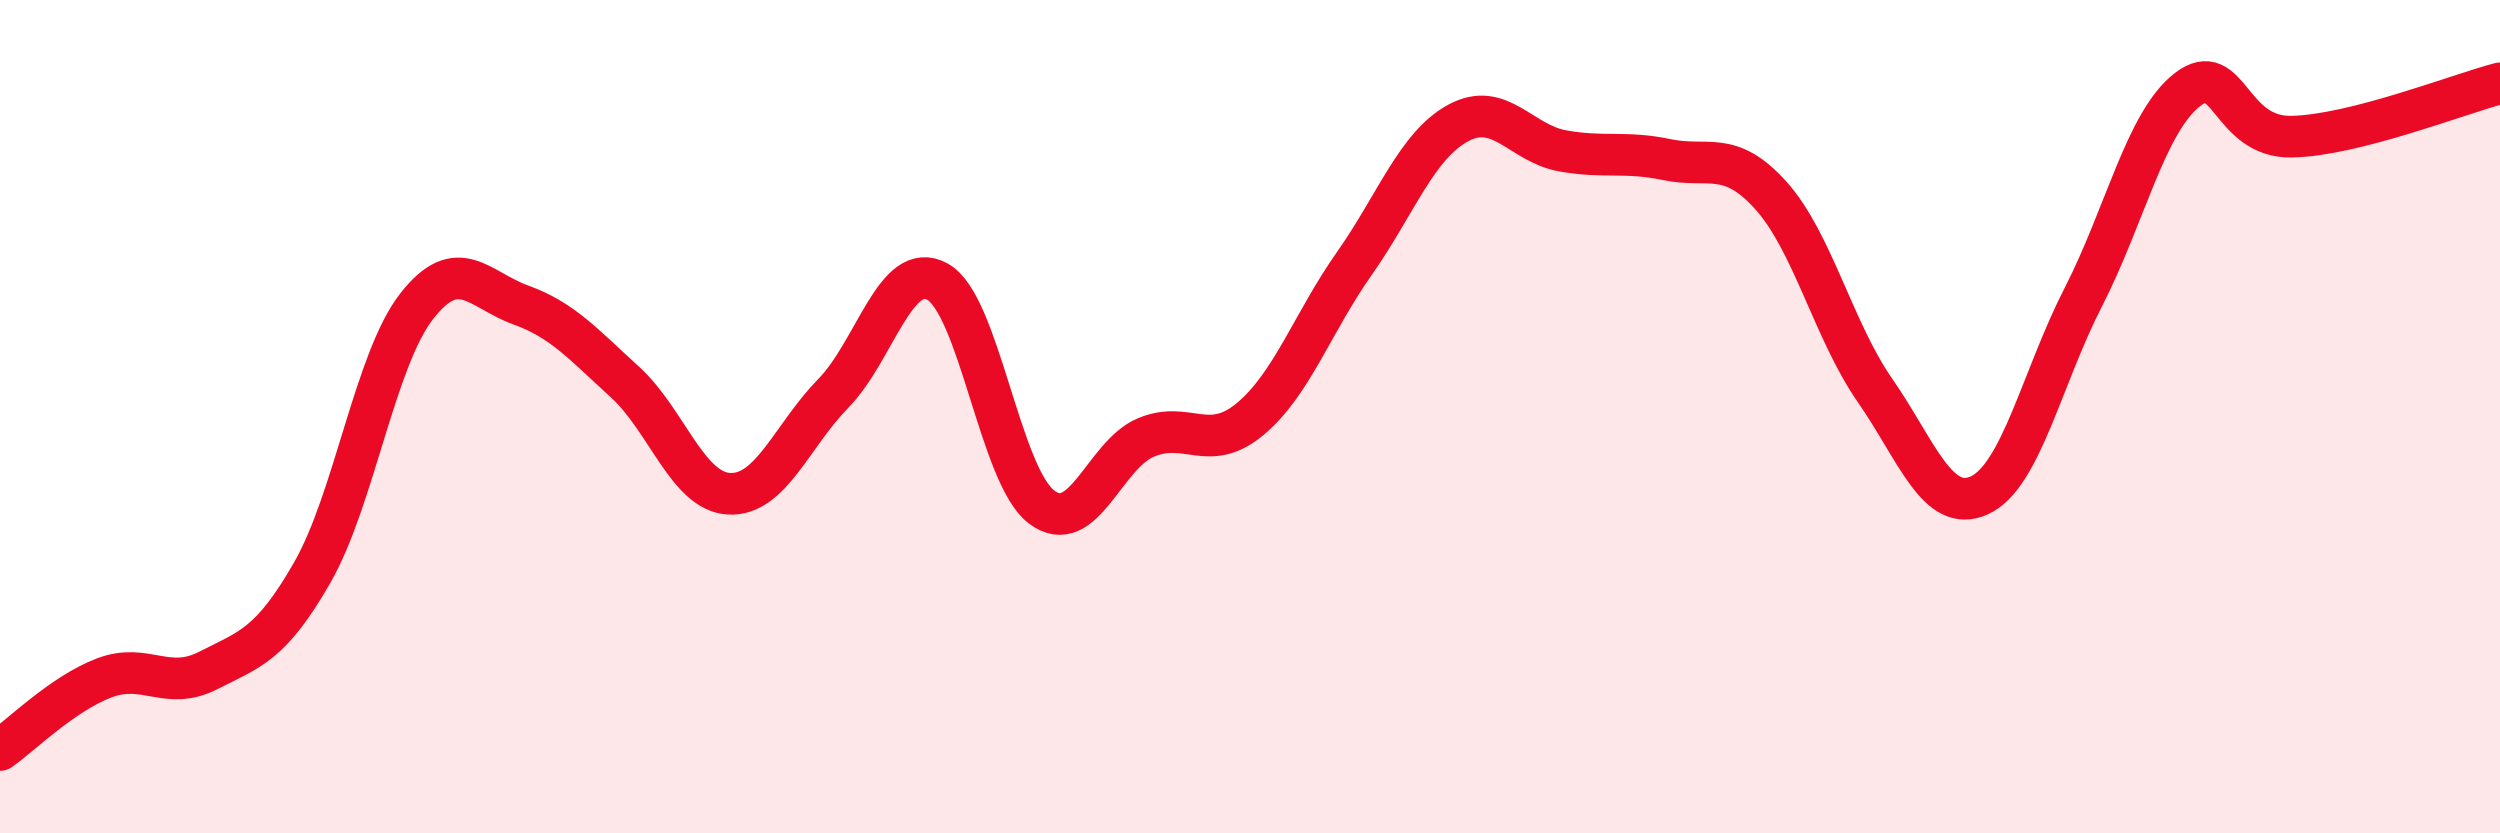 
    <svg width="60" height="20" viewBox="0 0 60 20" xmlns="http://www.w3.org/2000/svg">
      <path
        d="M 0,18 C 0.5,17.65 1.5,16.65 2.5,16.27 C 3.5,15.89 4,16.6 5,16.09 C 6,15.58 6.5,15.48 7.5,13.73 C 8.5,11.98 9,8.63 10,7.35 C 11,6.07 11.5,6.96 12.5,7.32 C 13.5,7.68 14,8.26 15,9.17 C 16,10.08 16.5,11.8 17.5,11.85 C 18.5,11.9 19,10.46 20,9.44 C 21,8.42 21.5,6.21 22.5,6.76 C 23.5,7.31 24,11.42 25,12.17 C 26,12.92 26.5,10.92 27.5,10.5 C 28.5,10.08 29,10.89 30,10.06 C 31,9.23 31.5,7.75 32.5,6.33 C 33.5,4.91 34,3.49 35,2.95 C 36,2.41 36.5,3.44 37.5,3.62 C 38.5,3.8 39,3.62 40,3.83 C 41,4.04 41.5,3.58 42.5,4.69 C 43.5,5.8 44,7.93 45,9.37 C 46,10.81 46.5,12.34 47.5,11.89 C 48.5,11.44 49,9.08 50,7.13 C 51,5.18 51.5,2.92 52.5,2.15 C 53.5,1.38 53.5,3.31 55,3.28 C 56.5,3.25 59,2.26 60,2L60 20L0 20Z"
        fill="#EB0A25"
        opacity="0.1"
        stroke-linecap="round"
        stroke-linejoin="round"
      />
      <path
        d="M 0,18 C 0.5,17.65 1.5,16.65 2.5,16.27 C 3.5,15.89 4,16.6 5,16.09 C 6,15.58 6.5,15.48 7.5,13.73 C 8.5,11.98 9,8.63 10,7.35 C 11,6.07 11.5,6.96 12.5,7.32 C 13.5,7.68 14,8.26 15,9.17 C 16,10.08 16.5,11.8 17.5,11.85 C 18.5,11.9 19,10.46 20,9.44 C 21,8.42 21.5,6.21 22.5,6.76 C 23.5,7.31 24,11.42 25,12.17 C 26,12.92 26.5,10.92 27.5,10.5 C 28.5,10.08 29,10.89 30,10.06 C 31,9.23 31.5,7.75 32.5,6.33 C 33.5,4.91 34,3.49 35,2.95 C 36,2.41 36.5,3.44 37.5,3.62 C 38.5,3.8 39,3.62 40,3.83 C 41,4.04 41.5,3.58 42.5,4.69 C 43.5,5.8 44,7.93 45,9.37 C 46,10.81 46.5,12.34 47.5,11.89 C 48.5,11.44 49,9.08 50,7.13 C 51,5.18 51.5,2.92 52.5,2.15 C 53.5,1.38 53.5,3.31 55,3.28 C 56.5,3.25 59,2.26 60,2"
        stroke="#EB0A25"
        stroke-width="1"
        fill="none"
        stroke-linecap="round"
        stroke-linejoin="round"
      />
    </svg>
  